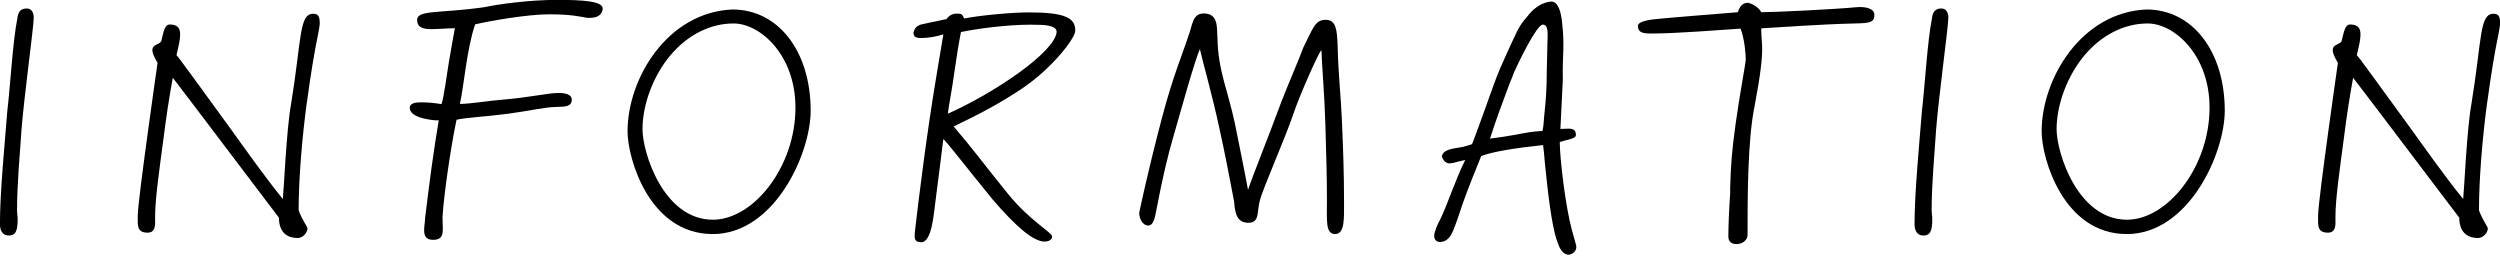 <?xml version="1.0" encoding="UTF-8"?><svg id="_レイヤー_1" xmlns="http://www.w3.org/2000/svg" viewBox="0 0 440 45"><path d="M3.75,23.33c-.27,3.86-.75,9.33-.75,13.62,0,.59.11,1.13.11,1.66,0,2.15-.43,2.84-1.56,2.84-1.29,0-1.56-1.13-1.56-2.04,0-5.47.8-13.62,1.29-19.79.54-4.61.97-12.39,1.77-16.36.11-1.02.48-1.77,1.66-1.77.86,0,1.23.75,1.23,1.61-.05,2.04-1.72,13.94-2.2,20.22Z"/><path d="M54.01,17.97c-.8,5.9-1.45,13.3-1.45,19.04.27.8.7,1.56,1.02,2.15.27.48.54.86.54,1.07-.05.8-.86,1.66-1.72,1.66-1.39,0-3.27-.54-3.32-3.59-3.22-4.24-6.6-8.69-9.87-13.03-3.06-4.08-6.11-8.05-8.8-11.58-.59,3.16-1.18,7.03-1.66,10.89-.7,5.26-1.45,10.46-1.45,13.52v1.13c0,.91-.27,1.72-1.29,1.72-1.93,0-1.77-1.23-1.77-2.9,0-1.56.97-8.85,1.88-15.5.7-5.15,1.39-9.92,1.61-11.48-.59-1.02-.91-1.66-.91-2.25,0-1.02,1.13-.91,1.56-1.56.43-1.82.64-2.95,1.5-2.95,1.5,0,1.82.8,1.82,1.66,0,1.29-.27,2.04-.64,3.75.11-.05,4.18,5.63,9.39,12.76,2.79,3.86,6.11,8.58,9.33,12.55.16-1.29.64-12.39,1.45-16.73,1.88-11.53,1.39-15.88,3.91-15.88.91,0,1.13.54,1.13,1.66,0,.43-.11.97-.21,1.56-.8,3.86-1.39,7.56-2.04,12.34Z"/><path d="M103.47,3.16c-1.61-.27-2.95-.64-6.92-.64-3.7,0-10.51,1.18-12.93,1.77-1.5,4.4-1.98,10.99-2.68,14,1.82,0,5.31-.59,7.51-.75,4.72-.38,7.99-1.18,9.87-1.18,1.39,0,2.31.38,2.31,1.13,0,1.29-1.02,1.29-2.95,1.34-1.93.05-4.61.7-8.21,1.18-3.49.48-7.78.7-9.12,1.07-1.02,4.83-2.25,13.3-2.47,17.16,0,.54.05,1.18.05,1.82,0,1.07,0,2.15-1.72,2.15-1.29,0-1.56-.75-1.56-1.72,0-.7.16-1.5.16-2.04.75-6.17,1.45-11.64,2.41-17.27h-.54c-1.45-.11-4.56-.59-4.56-2.2,0-.91,1.23-.97,2.09-.97,1.39,0,2.52.16,3.49.32.43-1.13,1.02-5.79,1.34-7.62.21-1.34,1.02-5.74,1.02-5.74-1.23,0-2.9.16-4.24.16s-2.41-.32-2.41-1.61c0-1.82,3.91-1.13,11.8-2.25,2.52-.54,7.94-1.29,12.87-1.29,4.34,0,7.99.21,7.99,1.5,0,.11,0,.27-.05.38-.38,1.29-1.72,1.29-2.57,1.29Z"/><path d="M125.41,41.19c-11.1,0-14.96-13.25-14.96-18.07,0-9.33,7.03-20.97,18.45-21.45,8.1,0,13.78,7.35,13.78,17.86-.05,7.67-6.44,21.67-17.27,21.67ZM129.11,4.13c-4.08,0-8.05,1.98-11.1,5.58-2.95,3.49-4.93,8.58-4.93,13.03,0,4.13,3.7,15.93,12.39,15.93,7.08,0,14.53-9.22,14.53-19.74,0-9.28-6.22-14.8-10.89-14.8Z"/><path d="M179.69,15.71c-3.7,2.47-7.56,4.51-11.85,6.54,3.75,4.4,5.15,6.44,9.55,11.85,3.75,4.67,7.78,6.81,7.78,7.51s-.8.91-1.29.91c-2.04,0-5.09-2.68-9.17-7.4-4.5-5.52-8.53-10.73-8.69-10.62,0,0-1.13,9.17-1.45,11.48-.21,1.39-.54,6.65-2.41,6.65-.91,0-1.18-.32-1.18-1.13,0-.32.05-.75.11-1.34.59-4.99,1.93-16.09,3.65-26.39l1.29-7.72c-1.29.38-2.52.64-3.92.64-.91,0-1.34-.21-1.34-.97.21-.64.38-1.23,1.72-1.5l4.08-.86c.38-.48.86-.97,1.88-.97.97,0,.97.32,1.23.86,3.11-.59,8.47-1.07,11.42-1.07,6.49,0,8.15,1.02,8.15,3.22,0,1.34-4.18,6.76-9.55,10.3ZM181.57,4.34c-4.61,0-9.76.75-12.44,1.29-.38,1.88-.91,5.26-1.29,7.94-.21,1.72-.86,4.99-1.02,6.44,8.21-3.65,18.83-10.83,19.15-14.37,0-1.23-2.15-1.29-4.4-1.29Z"/><path d="M236.17,21.13c.21,4.77.38,9.23.38,14.27,0,3,.16,5.79-1.56,5.79s-1.45-2.31-1.45-5.85-.11-8.53-.27-13.35c-.16-5.42-.59-10.03-.7-13.14-.27-.11-3.7,7.62-4.77,10.73-1.61,4.83-5.58,13.62-6.11,15.88-.48,1.93,0,3.75-1.98,3.75-2.2,0-2.36-2.04-2.52-3.81-.75-3.97-1.61-8.42-2.52-12.55-1.39-6.49-2.95-11.75-3.49-14.21-.97,2.15-3.43,11.16-4.56,15.02-1.13,3.81-2.04,7.78-3.11,13.35-.27,1.39-.48,2.68-1.45,2.68s-1.56-1.23-1.56-2.25c.05-.21,1.39-6.76,3.97-16.57,1.98-7.56,3.81-11.75,4.72-14.64.7-1.77.64-3.86,2.68-3.86,2.68,0,2.25,2.63,2.41,4.45.11,5.63,1.82,9.06,3.06,14.91.38,1.88,2.04,10.08,2.31,11.69.91-2.74,3.33-8.63,5.85-15.45.8-2.15,3.33-7.99,3.86-9.55,1.77-3.54,2.09-4.93,3.97-4.93s1.98,1.93,2.09,4.51c.11,4.99.59,9.17.75,13.14Z"/><path d="M275.65,24.67l-1.13.32c0,2.9,1.02,11.48,2.15,15.55l.7,2.52c.27.86-.32,1.61-1.23,1.77-1.13,0-1.66-1.13-2.04-2.25-1.07-2.84-1.77-9.65-2.2-13.89-.11-1.29-.21-2.47-.32-3.16-4.99.54-8.74,1.13-10.89,1.93l-.75,1.88c-1.29,3.16-2.41,6.06-3.33,8.96l-.27.75c-.64,1.77-1.18,3.54-2.95,3.54-.7-.05-.97-.54-.97-1.07,0-.59.43-1.66.75-2.31.8-1.45,1.66-3.75,2.41-5.69.7-1.77,1.5-3.81,2.31-5.36-.43.11-1.07.21-1.39.32-.54.16-1.02.27-1.39.27-.59,0-1.02-.38-1.34-1.18.11-1.13,1.61-1.39,3.06-1.61l.64-.11c.59-.16,1.23-.32,1.61-.48.43-1.02,1.13-3.06,1.93-5.2,1.13-3.11,2.31-6.54,2.95-7.99,1.02-2.31,1.72-3.86,2.25-4.99,1.23-2.68,1.45-2.95,2.95-4.72,1.07-1.29,2.47-2.09,3.86-2.2,1.29,0,1.72,2.04,1.88,3.43.54,4.56.05,5.95.16,10.3l-.43,8.69,1.39-.05c.75,0,1.34.16,1.34,1.13,0,.48-.86.7-1.72.91ZM272.38,5.9c0-.75-.16-1.66-.91-1.56-1.07.16-4.18,6.54-4.99,8.37-.21.64-.48,1.23-.75,1.88-1.23,3.27-2.47,6.6-3.49,9.81,1.72-.21,3.27-.48,4.56-.7,1.61-.32,3.38-.64,4.67-.64.27-1.07.21-2.09.38-3.33.21-2.04.38-4.13.38-7.13,0-.75.16-5.95.16-6.7Z"/><path d="M326.39,4.13c-5.47.11-15.39.8-16.41.86v.43c0,1.13.16,1.82.16,3.27,0,1.66-.27,4.4-1.34,10.03-1.23,5.95-1.23,16.14-1.23,22.63,0,.97-.97,1.61-1.93,1.61-.91,0-1.45-.43-1.45-1.34,0-1.61.11-4.67.32-7.56v-.97c.11-4.18.32-6.7.97-11.37.75-5.42,1.77-10.57,1.77-11.26s-.16-3.49-.91-5.42c-3.43.21-11.1.86-15.71.86-1.23,0-2.36-.05-2.36-1.34,0-.59,1.07-.97,3-1.18,1.77-.21,12.01-1.02,14.59-1.23.21-.7.7-1.66,1.72-1.66.32,0,1.82.54,2.41,1.66,2.2,0,12.5-.48,17.11-.91h.27c1.18,0,2.41.32,2.52,1.23.05,1.45-.64,1.61-3.49,1.66Z"/><path d="M340.72,23.33c-.27,3.86-.75,9.33-.75,13.62,0,.59.11,1.13.11,1.66,0,2.15-.43,2.84-1.56,2.84-1.29,0-1.56-1.13-1.56-2.04,0-5.47.8-13.62,1.29-19.79.54-4.61.97-12.39,1.77-16.36.11-1.02.48-1.77,1.66-1.77.86,0,1.23.75,1.23,1.61-.05,2.04-1.72,13.94-2.2,20.22Z"/><path d="M374.29,41.19c-11.1,0-14.96-13.25-14.96-18.07,0-9.33,7.03-20.97,18.45-21.45,8.1,0,13.78,7.35,13.78,17.86-.05,7.67-6.44,21.67-17.27,21.67ZM377.99,4.13c-4.08,0-8.05,1.98-11.1,5.58-2.95,3.49-4.93,8.58-4.93,13.03,0,4.13,3.7,15.93,12.39,15.93,7.08,0,14.53-9.22,14.53-19.74,0-9.28-6.22-14.8-10.89-14.8Z"/><path d="M437.75,17.97c-.8,5.9-1.45,13.3-1.45,19.04.27.8.7,1.56,1.02,2.15.27.48.54.86.54,1.07-.05.8-.86,1.66-1.72,1.66-1.39,0-3.27-.54-3.32-3.59-3.22-4.24-6.6-8.69-9.87-13.03-3.06-4.08-6.11-8.05-8.8-11.58-.59,3.16-1.18,7.03-1.66,10.89-.7,5.26-1.45,10.46-1.45,13.52v1.13c0,.91-.27,1.72-1.29,1.72-1.93,0-1.77-1.23-1.77-2.9,0-1.56.97-8.85,1.88-15.5.7-5.15,1.39-9.92,1.61-11.48-.59-1.02-.91-1.66-.91-2.25,0-1.02,1.13-.91,1.56-1.56.43-1.82.64-2.95,1.5-2.95,1.5,0,1.82.8,1.82,1.66,0,1.29-.27,2.04-.64,3.75.11-.05,4.18,5.63,9.39,12.76,2.79,3.86,6.11,8.58,9.33,12.55.16-1.29.64-12.39,1.45-16.73,1.88-11.53,1.39-15.88,3.91-15.88.91,0,1.13.54,1.13,1.66,0,.43-.11.97-.21,1.56-.8,3.86-1.39,7.56-2.04,12.34Z"/></svg>